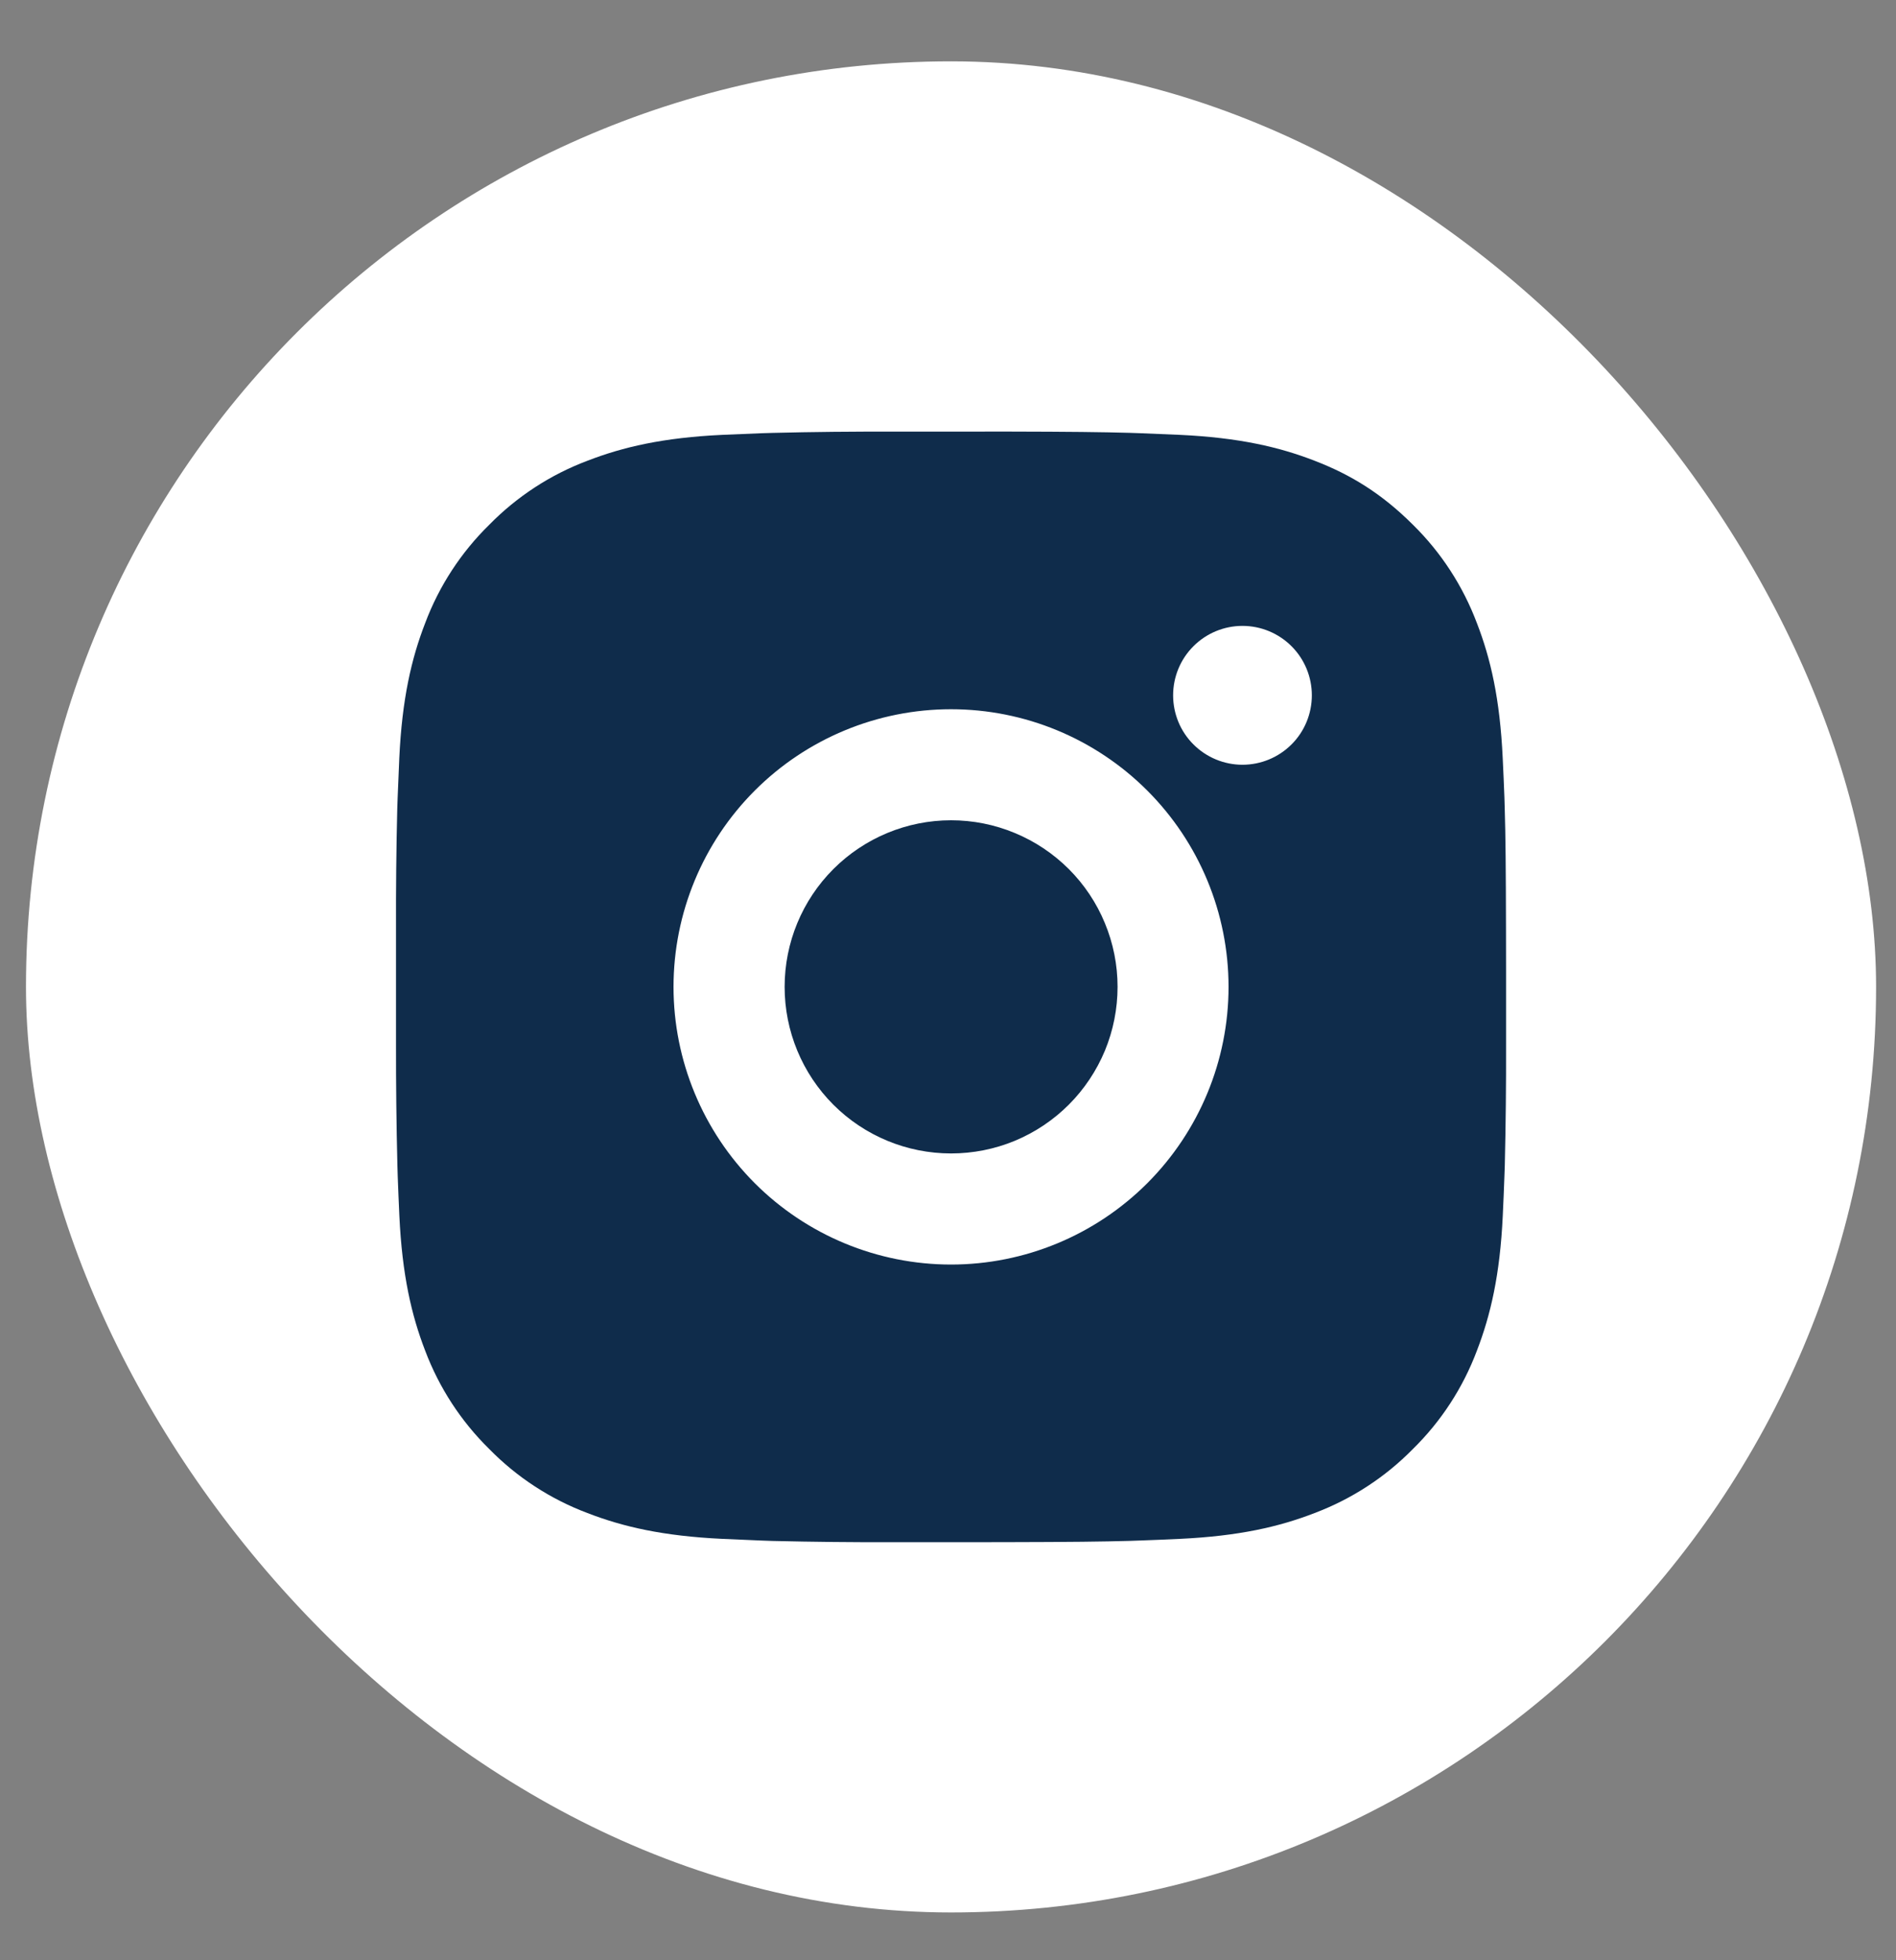 <svg width="30" height="31" viewBox="0 0 30 31" fill="none" xmlns="http://www.w3.org/2000/svg">
<rect x="0" y="0" width="30" height="31" fill="#808080" stroke="none"/>
<rect x="0.411" y="0.97" width="29.274" height="29.274" rx="14.637" fill="white"/>
<path d="M15.951 6.825C16.939 6.827 17.44 6.833 17.873 6.845L18.044 6.851C18.24 6.858 18.434 6.867 18.669 6.877C19.603 6.921 20.241 7.069 20.8 7.286C21.38 7.509 21.868 7.811 22.356 8.298C22.803 8.737 23.148 9.268 23.369 9.855C23.586 10.414 23.733 11.052 23.777 11.987C23.788 12.22 23.797 12.415 23.804 12.612L23.809 12.783C23.822 13.215 23.827 13.716 23.829 14.704L23.83 15.359V16.51C23.832 17.15 23.825 17.791 23.81 18.431L23.804 18.601C23.797 18.799 23.789 18.993 23.778 19.227C23.734 20.162 23.585 20.799 23.369 21.359C23.149 21.945 22.803 22.477 22.356 22.915C21.917 23.362 21.386 23.707 20.8 23.928C20.241 24.145 19.603 24.292 18.669 24.336C18.46 24.346 18.252 24.355 18.044 24.362L17.873 24.368C17.44 24.38 16.939 24.386 15.951 24.388L15.296 24.389H14.146C13.505 24.391 12.865 24.384 12.224 24.369L12.054 24.363C11.845 24.355 11.637 24.346 11.428 24.336C10.494 24.292 9.856 24.145 9.296 23.928C8.71 23.708 8.179 23.362 7.741 22.915C7.294 22.476 6.948 21.945 6.727 21.359C6.511 20.8 6.363 20.162 6.319 19.227C6.309 19.018 6.301 18.81 6.293 18.601L6.288 18.431C6.272 17.791 6.265 17.15 6.266 16.51V14.704C6.264 14.063 6.27 13.423 6.286 12.783L6.292 12.612C6.299 12.415 6.308 12.22 6.318 11.987C6.362 11.052 6.51 10.415 6.727 9.855C6.947 9.268 7.294 8.737 7.742 8.298C8.18 7.852 8.71 7.506 9.296 7.286C9.856 7.069 10.493 6.921 11.428 6.877C11.662 6.867 11.857 6.858 12.054 6.851L12.224 6.846C12.864 6.83 13.505 6.824 14.145 6.826L15.951 6.825ZM15.048 11.216C13.884 11.216 12.767 11.678 11.943 12.502C11.12 13.325 10.657 14.442 10.657 15.607C10.657 16.771 11.12 17.888 11.943 18.712C12.767 19.535 13.884 19.998 15.048 19.998C16.213 19.998 17.329 19.535 18.153 18.712C18.976 17.888 19.439 16.771 19.439 15.607C19.439 14.442 18.976 13.325 18.153 12.502C17.329 11.678 16.213 11.216 15.048 11.216ZM15.048 12.972C15.394 12.972 15.737 13.04 16.056 13.173C16.376 13.305 16.666 13.499 16.911 13.743C17.156 13.988 17.35 14.278 17.482 14.598C17.615 14.918 17.683 15.26 17.683 15.606C17.683 15.952 17.615 16.295 17.483 16.615C17.35 16.934 17.156 17.225 16.912 17.469C16.667 17.714 16.377 17.908 16.057 18.041C15.738 18.173 15.395 18.241 15.049 18.241C14.35 18.241 13.68 17.964 13.186 17.47C12.692 16.976 12.415 16.305 12.415 15.607C12.415 14.908 12.692 14.238 13.186 13.744C13.68 13.25 14.35 12.972 15.049 12.972M19.659 9.898C19.368 9.898 19.089 10.014 18.883 10.22C18.677 10.426 18.562 10.705 18.562 10.996C18.562 11.287 18.677 11.567 18.883 11.772C19.089 11.978 19.368 12.094 19.659 12.094C19.951 12.094 20.23 11.978 20.436 11.772C20.642 11.567 20.757 11.287 20.757 10.996C20.757 10.705 20.642 10.426 20.436 10.22C20.23 10.014 19.951 9.898 19.659 9.898Z" fill="#0F2C4B"/>
</svg>
